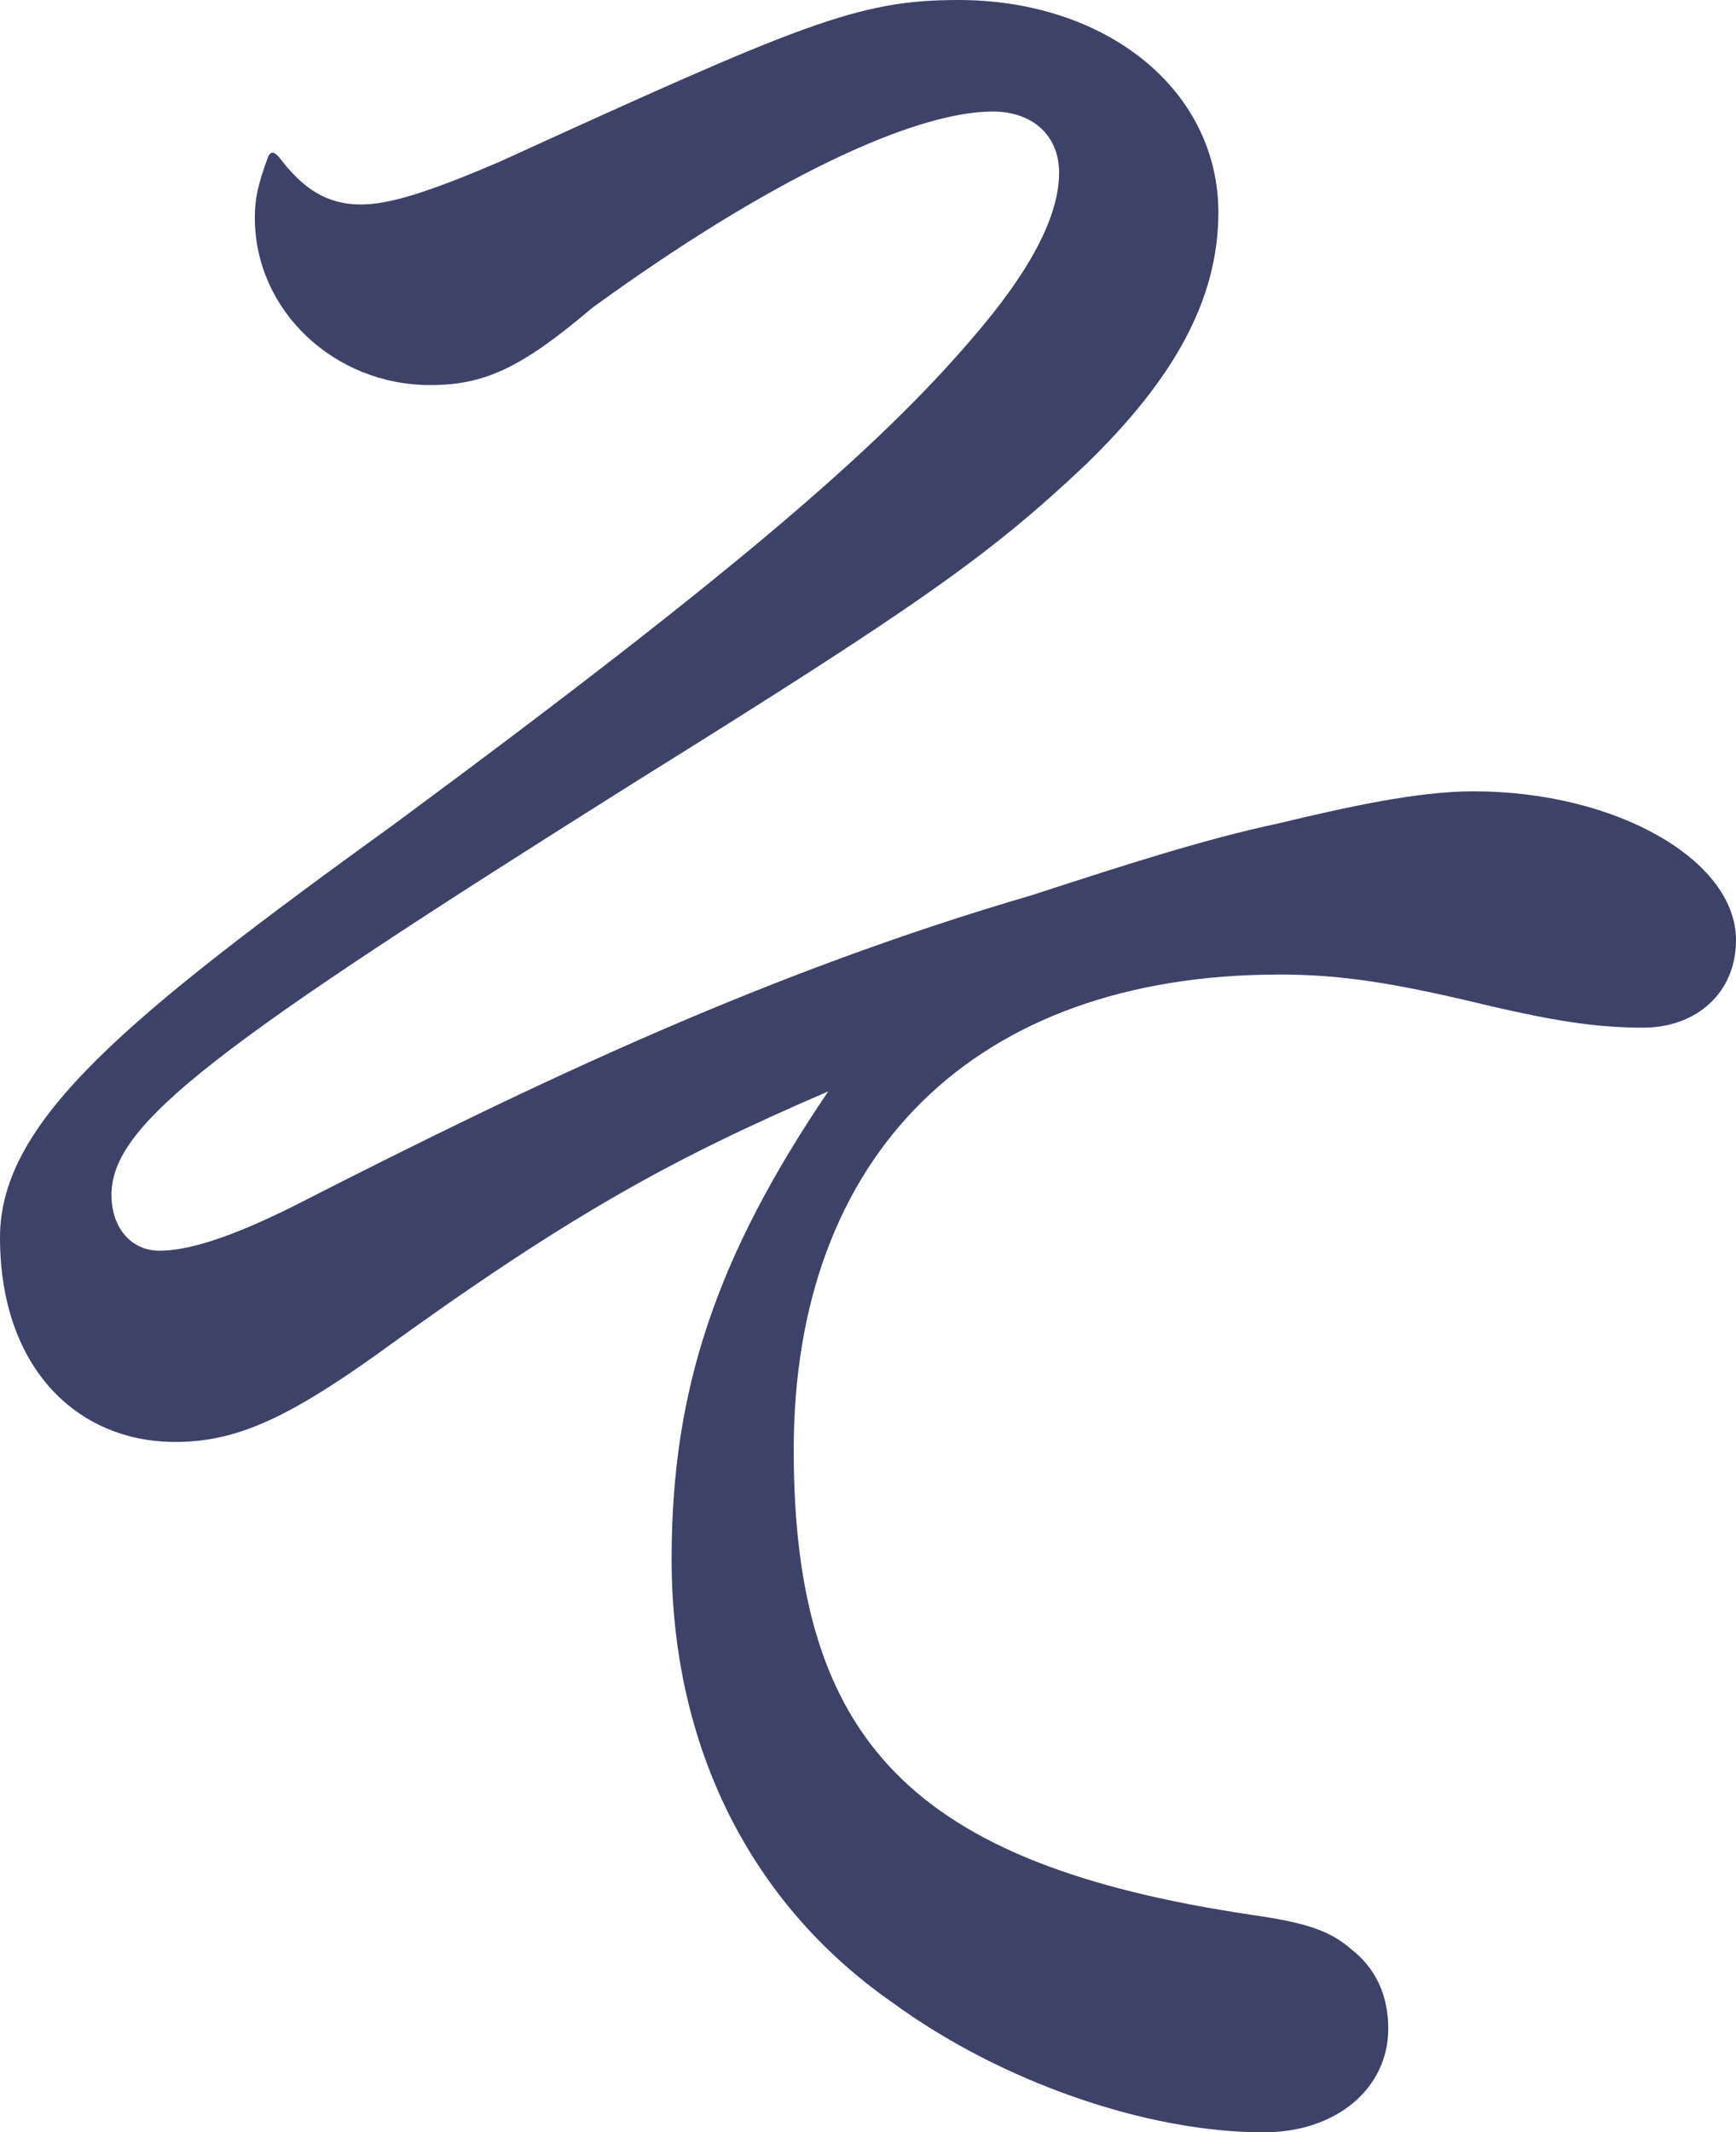 <?xml version="1.0" encoding="utf-8"?>
<!-- Generator: Adobe Illustrator 15.1.0, SVG Export Plug-In . SVG Version: 6.00 Build 0)  -->
<!DOCTYPE svg PUBLIC "-//W3C//DTD SVG 1.1//EN" "http://www.w3.org/Graphics/SVG/1.1/DTD/svg11.dtd">
<svg version="1.1" id="レイヤー_1" xmlns="http://www.w3.org/2000/svg" xmlns:xlink="http://www.w3.org/1999/xlink" x="0px"
	 y="0px" width="20.927px" height="25.694px" viewBox="4.935 2.335 20.927 25.694"
	 enable-background="new 4.935 2.335 20.927 25.694" xml:space="preserve">
<path fill="#3D4269" d="M8.295,4.223c0.288,0.384,0.576,0.576,0.992,0.576c0.32,0,0.768-0.128,1.664-0.512
	c3.648-1.664,4.32-1.952,5.535-1.952c1.792,0,3.136,1.088,3.136,2.56c0,1.056-0.544,2.016-1.6,3.039
	c-1.152,1.089-2.016,1.697-5.407,3.809c-5.088,3.199-6.336,4.127-6.336,4.991c0,0.416,0.256,0.672,0.576,0.672
	c0.352,0,0.864-0.16,1.632-0.544c3.008-1.536,5.727-2.816,8.895-3.743c1.184-0.385,2.08-0.673,2.976-0.865
	c0.8-0.192,1.664-0.384,2.336-0.384c1.728,0,3.168,0.832,3.168,1.792c0,0.64-0.48,1.056-1.12,1.056c-0.608,0-1.12-0.096-1.824-0.256
	c-1.184-0.288-1.824-0.384-2.56-0.384c-3.68,0-5.855,2.176-5.855,5.728c0,3.52,1.439,4.991,5.503,5.6
	c0.672,0.095,0.96,0.192,1.216,0.415c0.288,0.224,0.448,0.544,0.448,0.96c0,0.704-0.608,1.248-1.504,1.248
	c-1.408,0-3.168-0.608-4.479-1.568c-1.697-1.184-2.656-3.071-2.656-5.343c0-2.048,0.544-3.648,1.888-5.632
	c-1.856,0.8-3.104,1.472-5.44,3.168c-1.12,0.8-1.728,1.056-2.432,1.056c-1.184,0-2.112-0.896-2.112-2.464
	c0-1.408,1.536-2.656,4.768-4.992c4.287-3.167,5.951-4.639,7.071-5.983c0.64-0.768,0.928-1.376,0.928-1.856
	c0-0.448-0.32-0.736-0.8-0.736c-0.96,0-2.719,0.832-4.831,2.368c-0.864,0.736-1.312,0.928-1.952,0.928
	c-1.152,0-2.112-0.896-2.112-2.016c0-0.224,0.032-0.384,0.16-0.736C8.199,4.159,8.231,4.159,8.295,4.223"/>
</svg>

